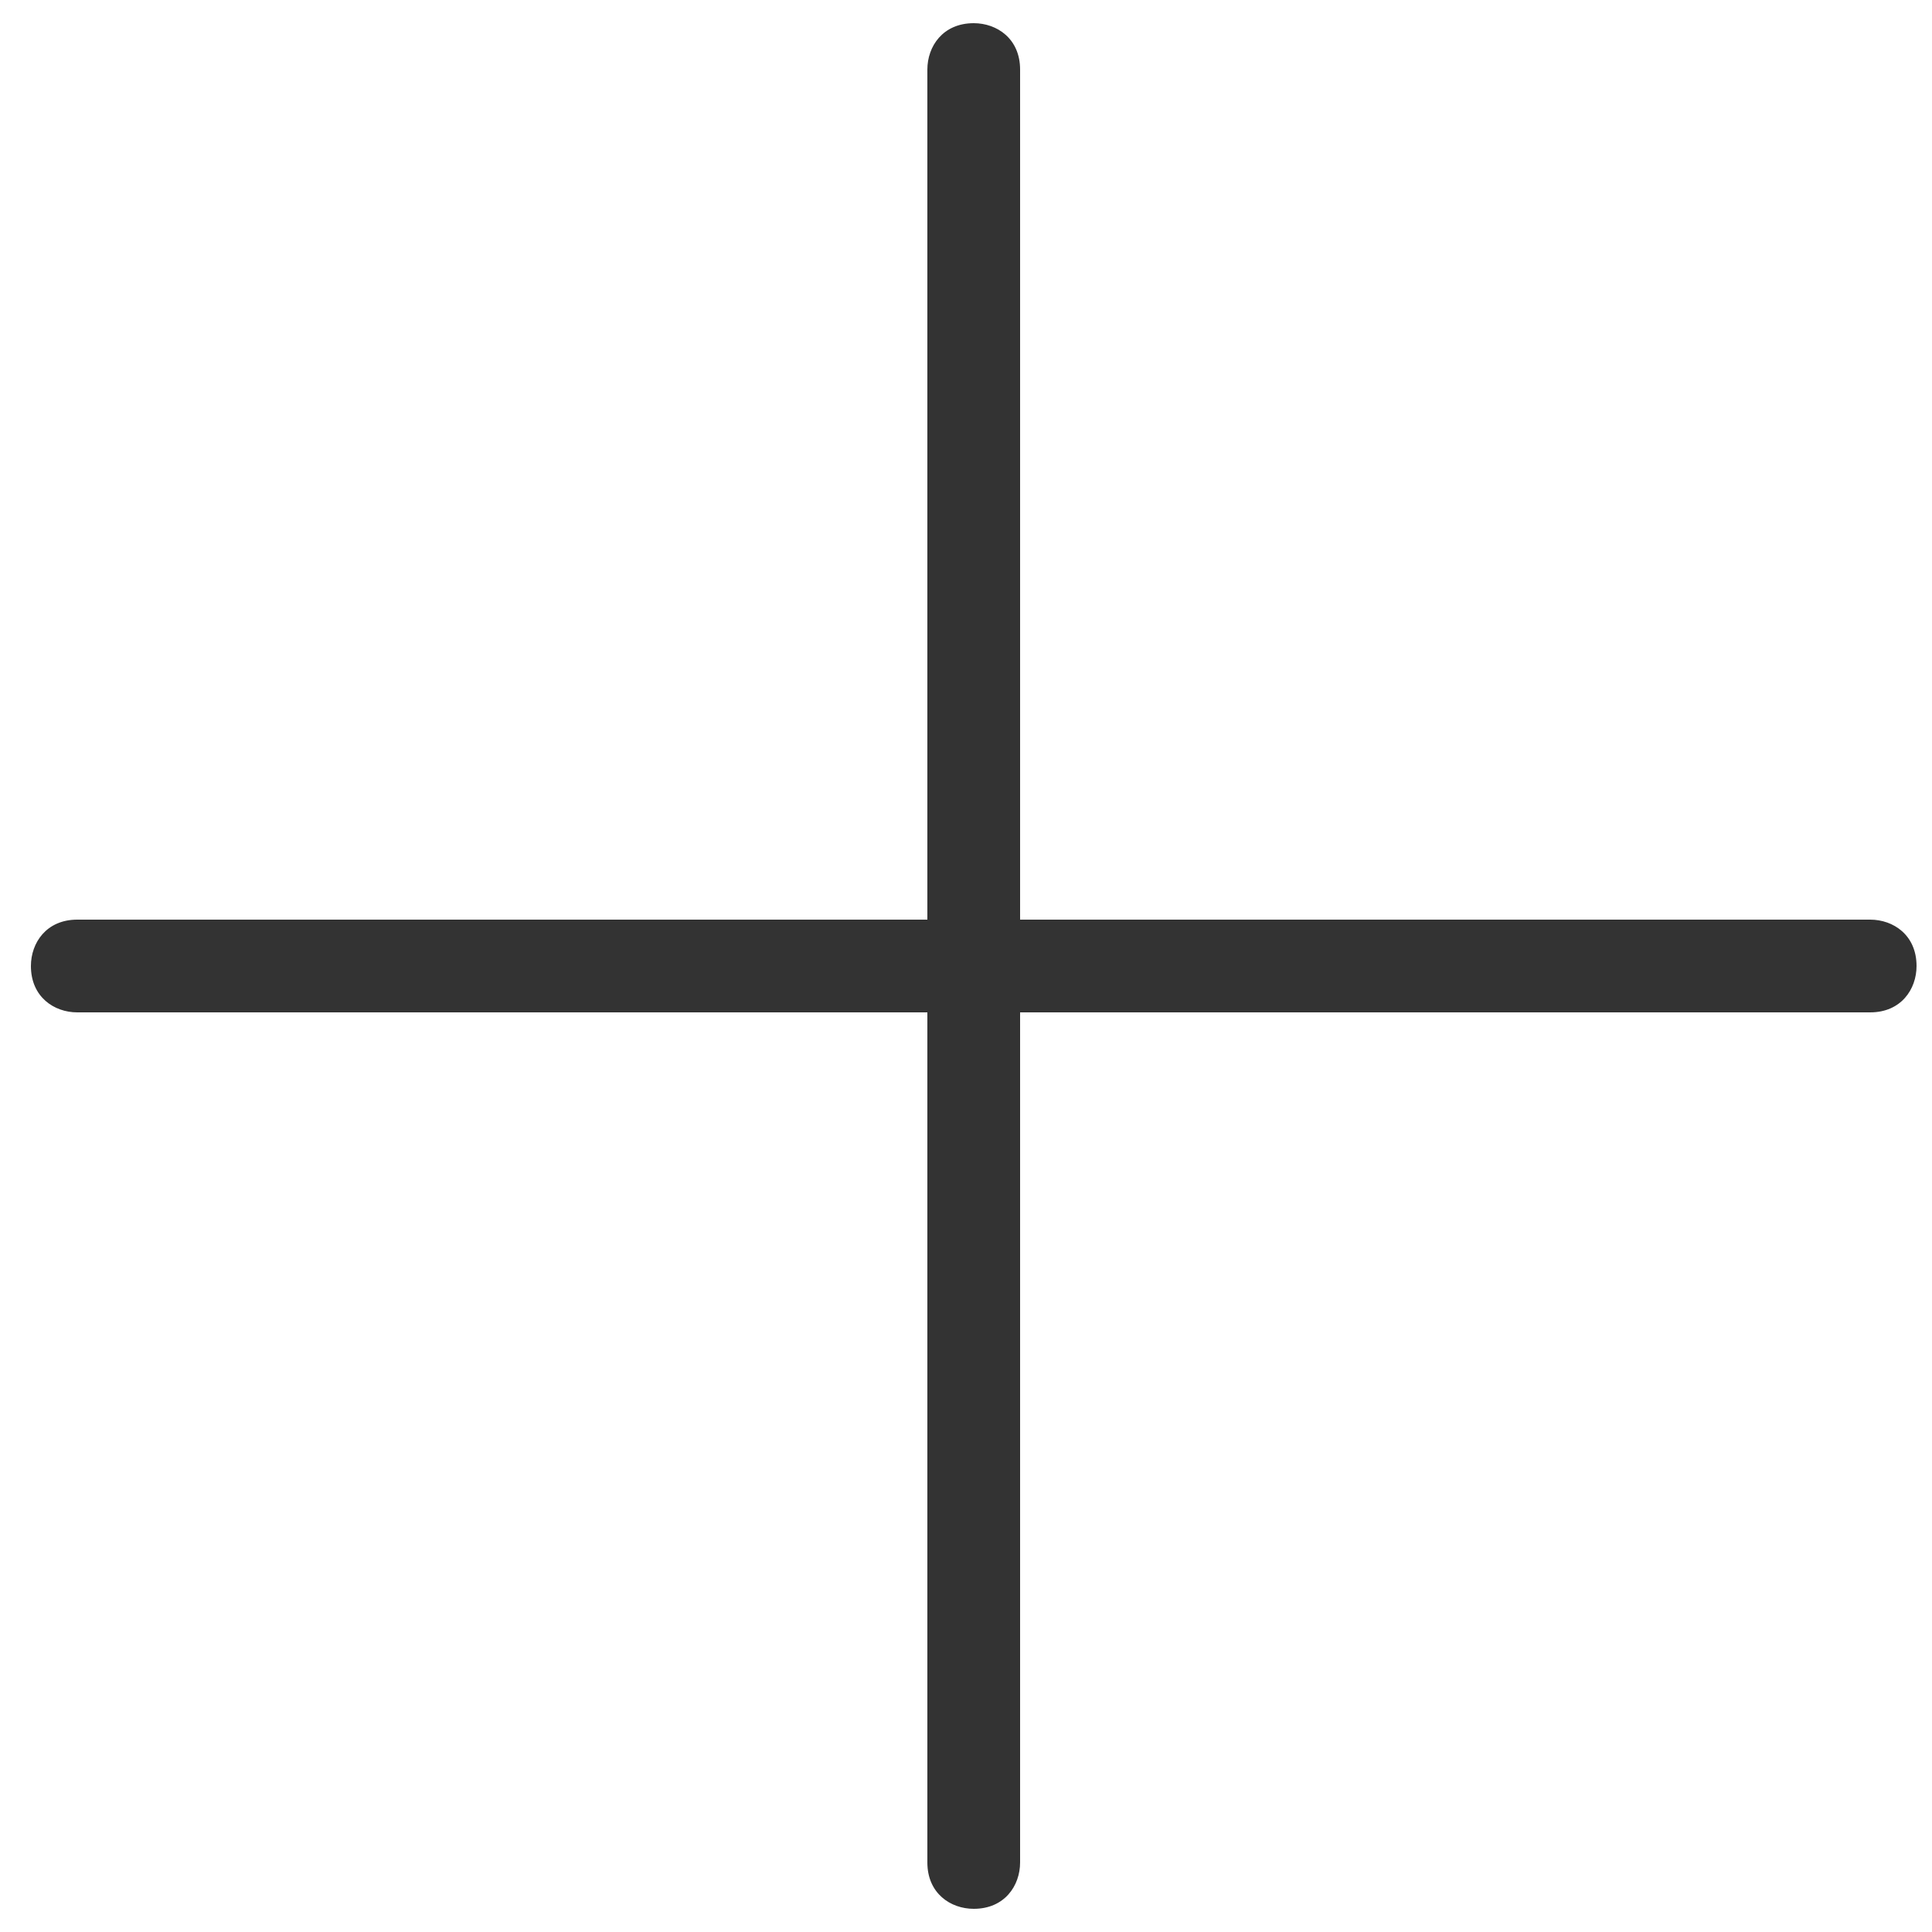 <?xml version="1.0" encoding="utf-8"?>
<!-- Generator: Adobe Illustrator 26.3.1, SVG Export Plug-In . SVG Version: 6.00 Build 0)  -->
<svg version="1.1" id="Layer_1" xmlns="http://www.w3.org/2000/svg" xmlns:xlink="http://www.w3.org/1999/xlink" x="0px" y="0px"
	 viewBox="0 0 25 25" style="enable-background:new 0 0 25 25;" xml:space="preserve">
<style type="text/css">
	.st0{fill:#333333;}
</style>
<g transform="translate(400 2320)">
	<path class="st0" d="M-375.8-2308.1h-11v-11c0-0.4-0.3-0.6-0.6-0.6c-0.4,0-0.6,0.3-0.6,0.6v11h-11c-0.4,0-0.6,0.3-0.6,0.6
		c0,0.4,0.3,0.6,0.6,0.6h11v11c0,0.4,0.3,0.6,0.6,0.6c0.4,0,0.6-0.3,0.6-0.6v-11h11c0.4,0,0.6-0.3,0.6-0.6
		C-375.2-2307.9-375.5-2308.1-375.8-2308.1z"/>
</g>
</svg>
